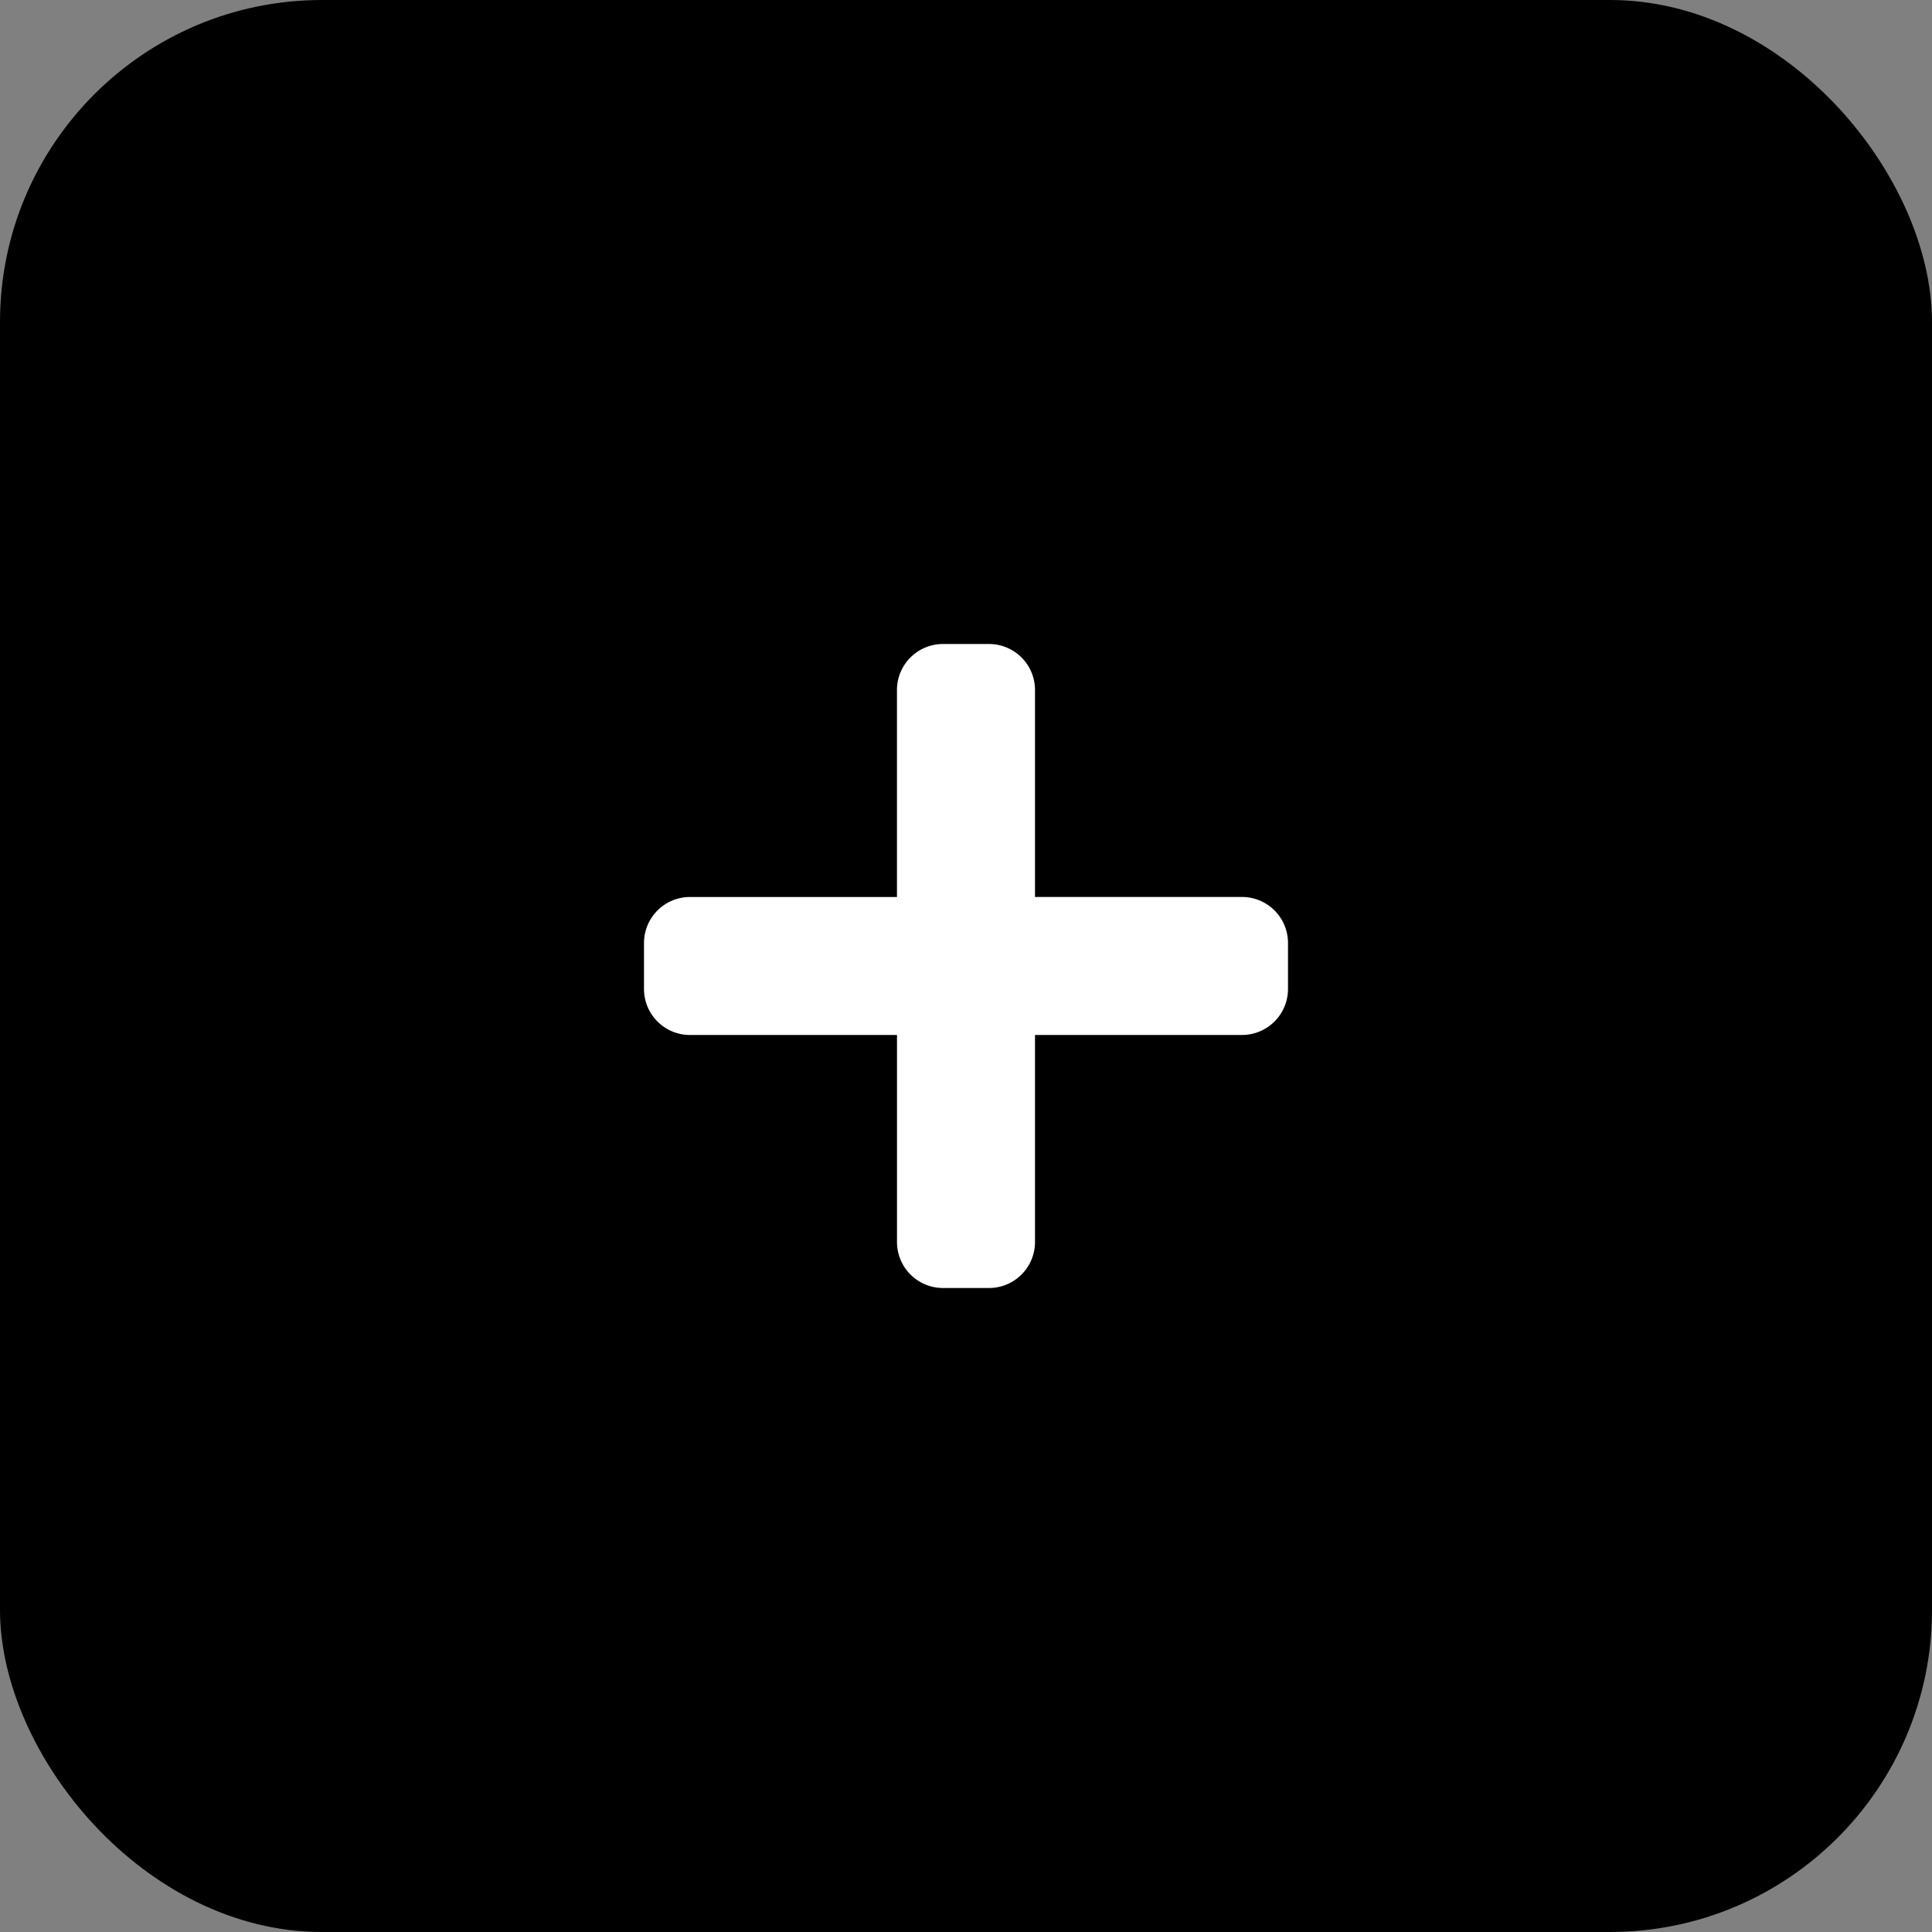 <svg xmlns="http://www.w3.org/2000/svg" width="60" height="60" viewBox="0 0 60 60">
  <rect x="0" y="0" width="60" height="60" fill="#808080" stroke="none"/>
  <g id="Group_163" data-name="Group 163" transform="translate(1520 1263) rotate(180)">
    <rect id="Rectangle_70" data-name="Rectangle 70" width="60" height="60" rx="10" transform="translate(1460 1203)"/>
    <path id="Icon_awesome-plus" data-name="Icon awesome-plus" d="M18.571,10.107H12.143V3.679A1.429,1.429,0,0,0,10.714,2.25H9.286A1.429,1.429,0,0,0,7.857,3.679v6.429H1.429A1.429,1.429,0,0,0,0,11.536v1.429a1.429,1.429,0,0,0,1.429,1.429H7.857v6.429A1.429,1.429,0,0,0,9.286,22.25h1.429a1.429,1.429,0,0,0,1.429-1.429V14.393h6.429A1.429,1.429,0,0,0,20,12.964V11.536A1.429,1.429,0,0,0,18.571,10.107Z" transform="translate(1480 1220.75)" fill="#fff"/>
  </g>
</svg>
